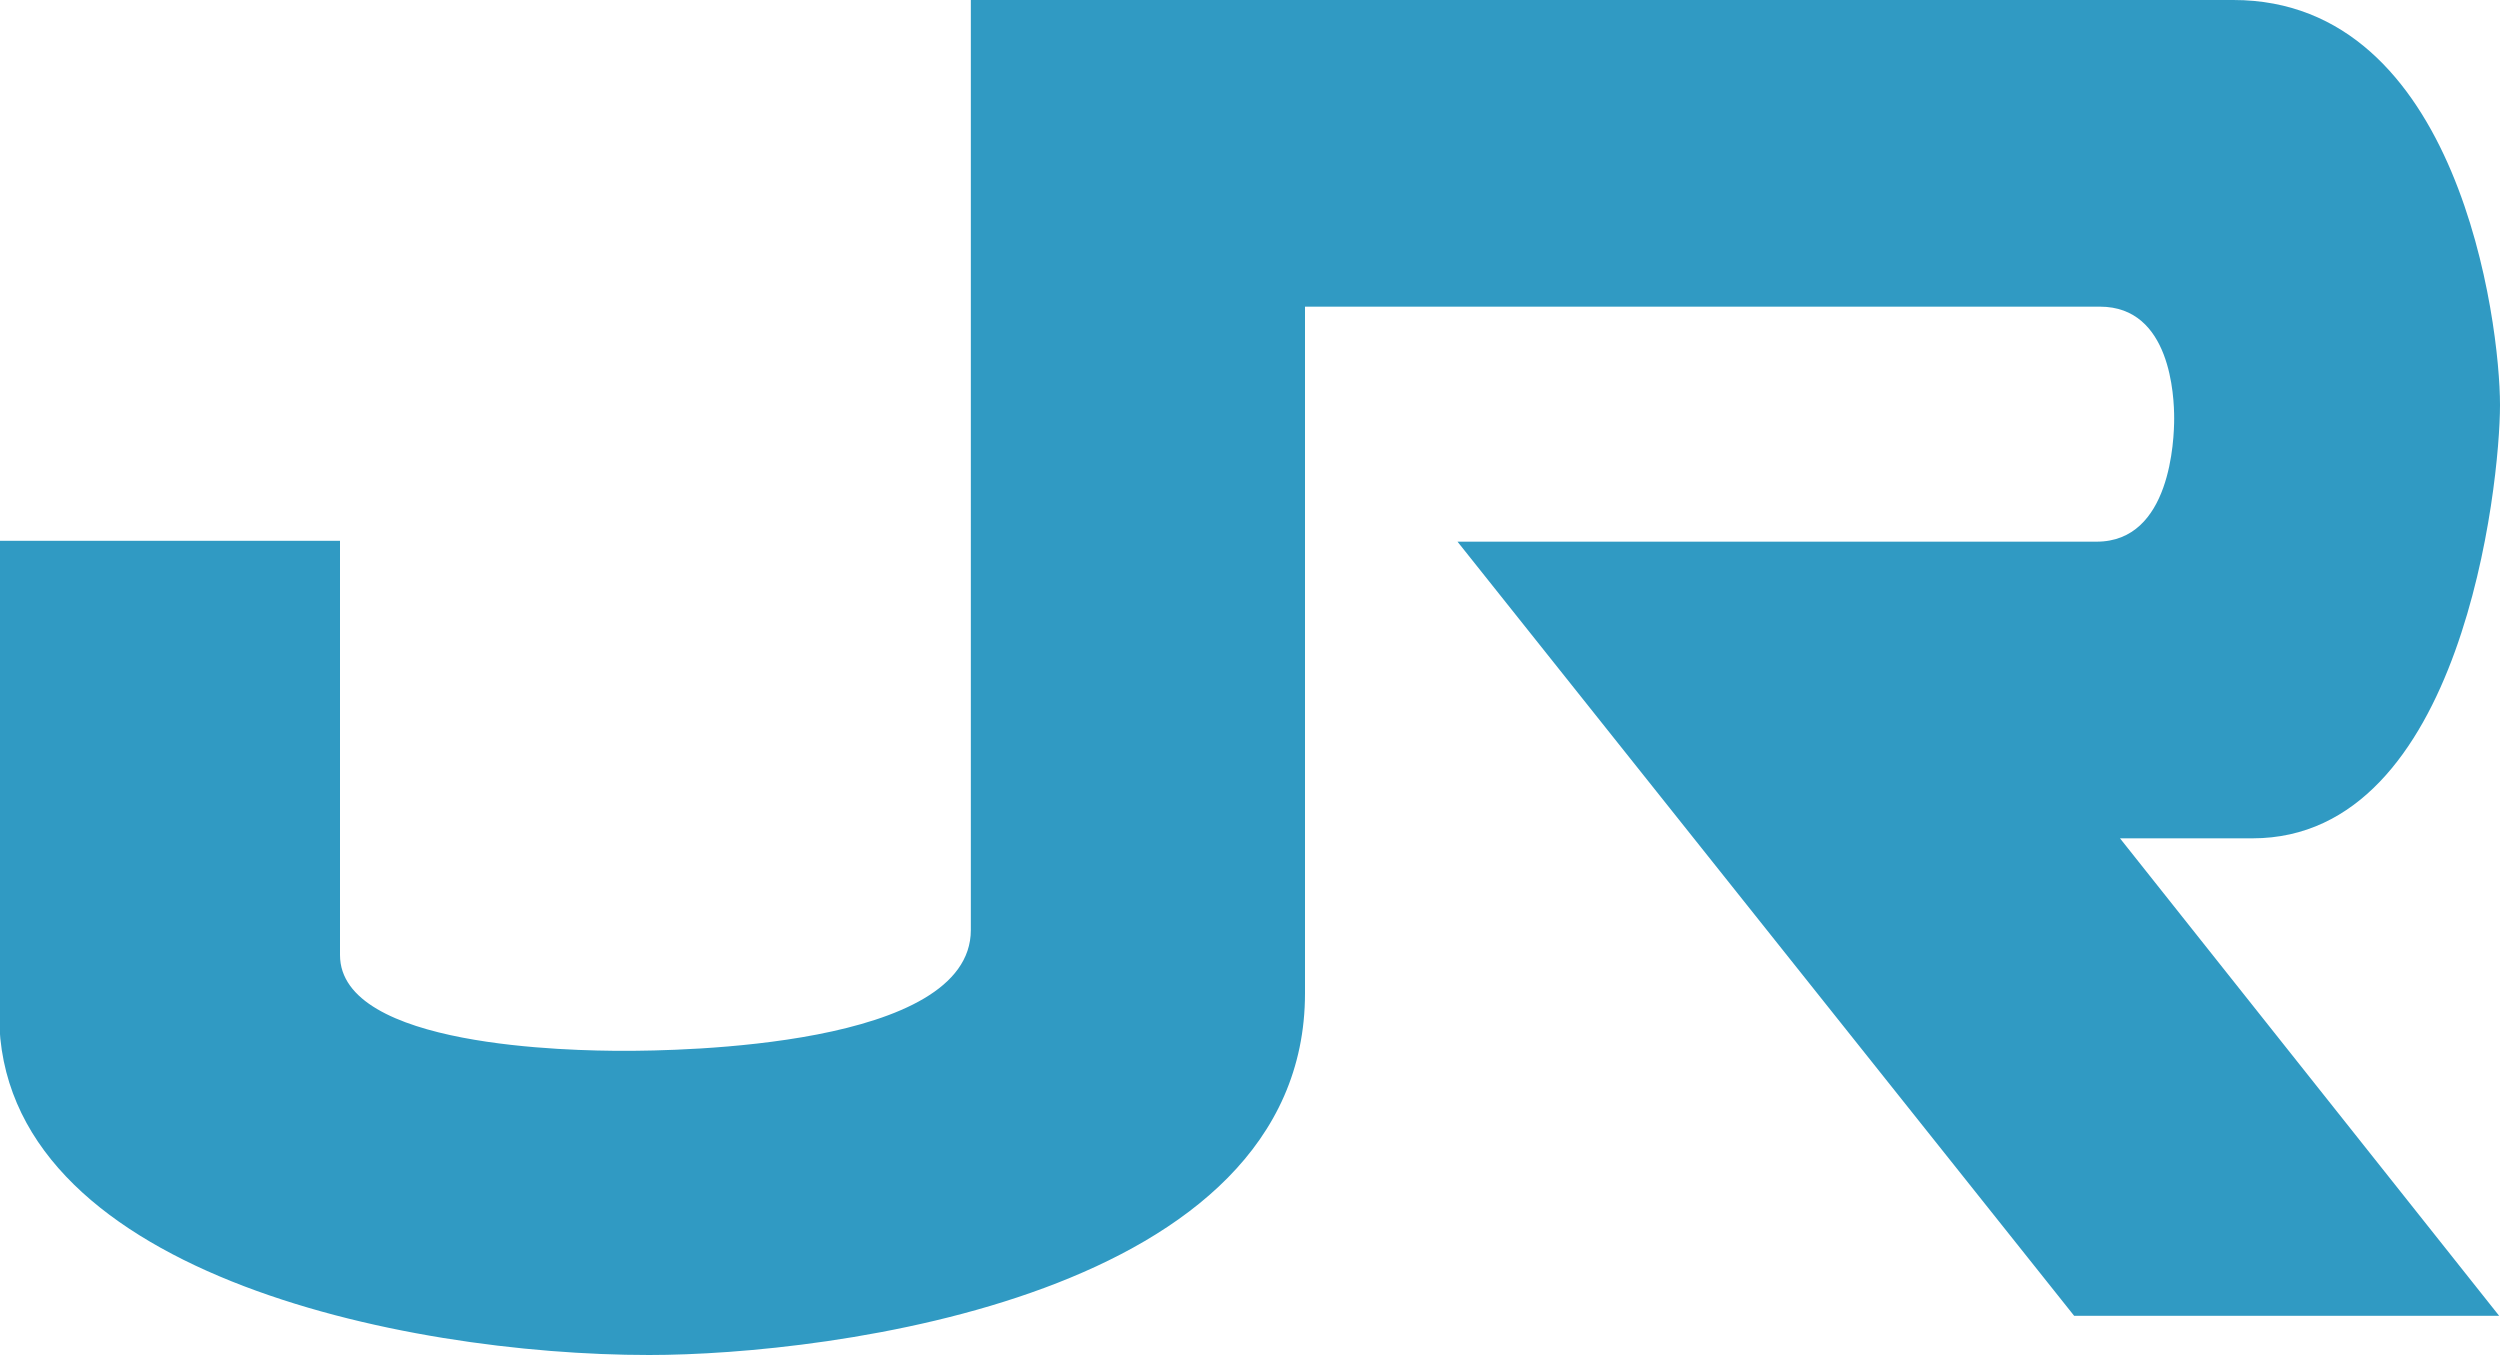 <?xml version="1.0" encoding="utf-8"?>
<!-- Generator: Adobe Illustrator 19.0.0, SVG Export Plug-In . SVG Version: 6.00 Build 0)  -->
<svg version="1.1" id="Layer_1" xmlns="http://www.w3.org/2000/svg" xmlns:xlink="http://www.w3.org/1999/xlink" x="0px" y="0px"
	 viewBox="-329 199.4 300 162.6" style="enable-background:new -329 199.4 300 162.6;" xml:space="preserve">
<style type="text/css">
	.st0{fill:#309AC3;}
</style>
<title>JR Shikoku logo</title>
<path class="st0" d="M-329,264.3h40.8V314c0,11.1,27.8,11.5,34.1,11.5c6.3,0,41.6-0.4,41.6-14.5V199.4h151.5c27.1,0,32,38.7,32,48.6
	c0,9.5-4.5,52-29.7,52h-15.9l45.5,57.3h-51l-74-92.9h76.7c8.9,0,9.3-12.3,9.3-14.8c0-2.6-0.4-13.4-8.9-13.4h-95.4v82.4
	c0,36.4-57.2,43.4-78.7,43.4c-29.7,0-78-10-78-40.8L-329,264.3"/>
</svg>
